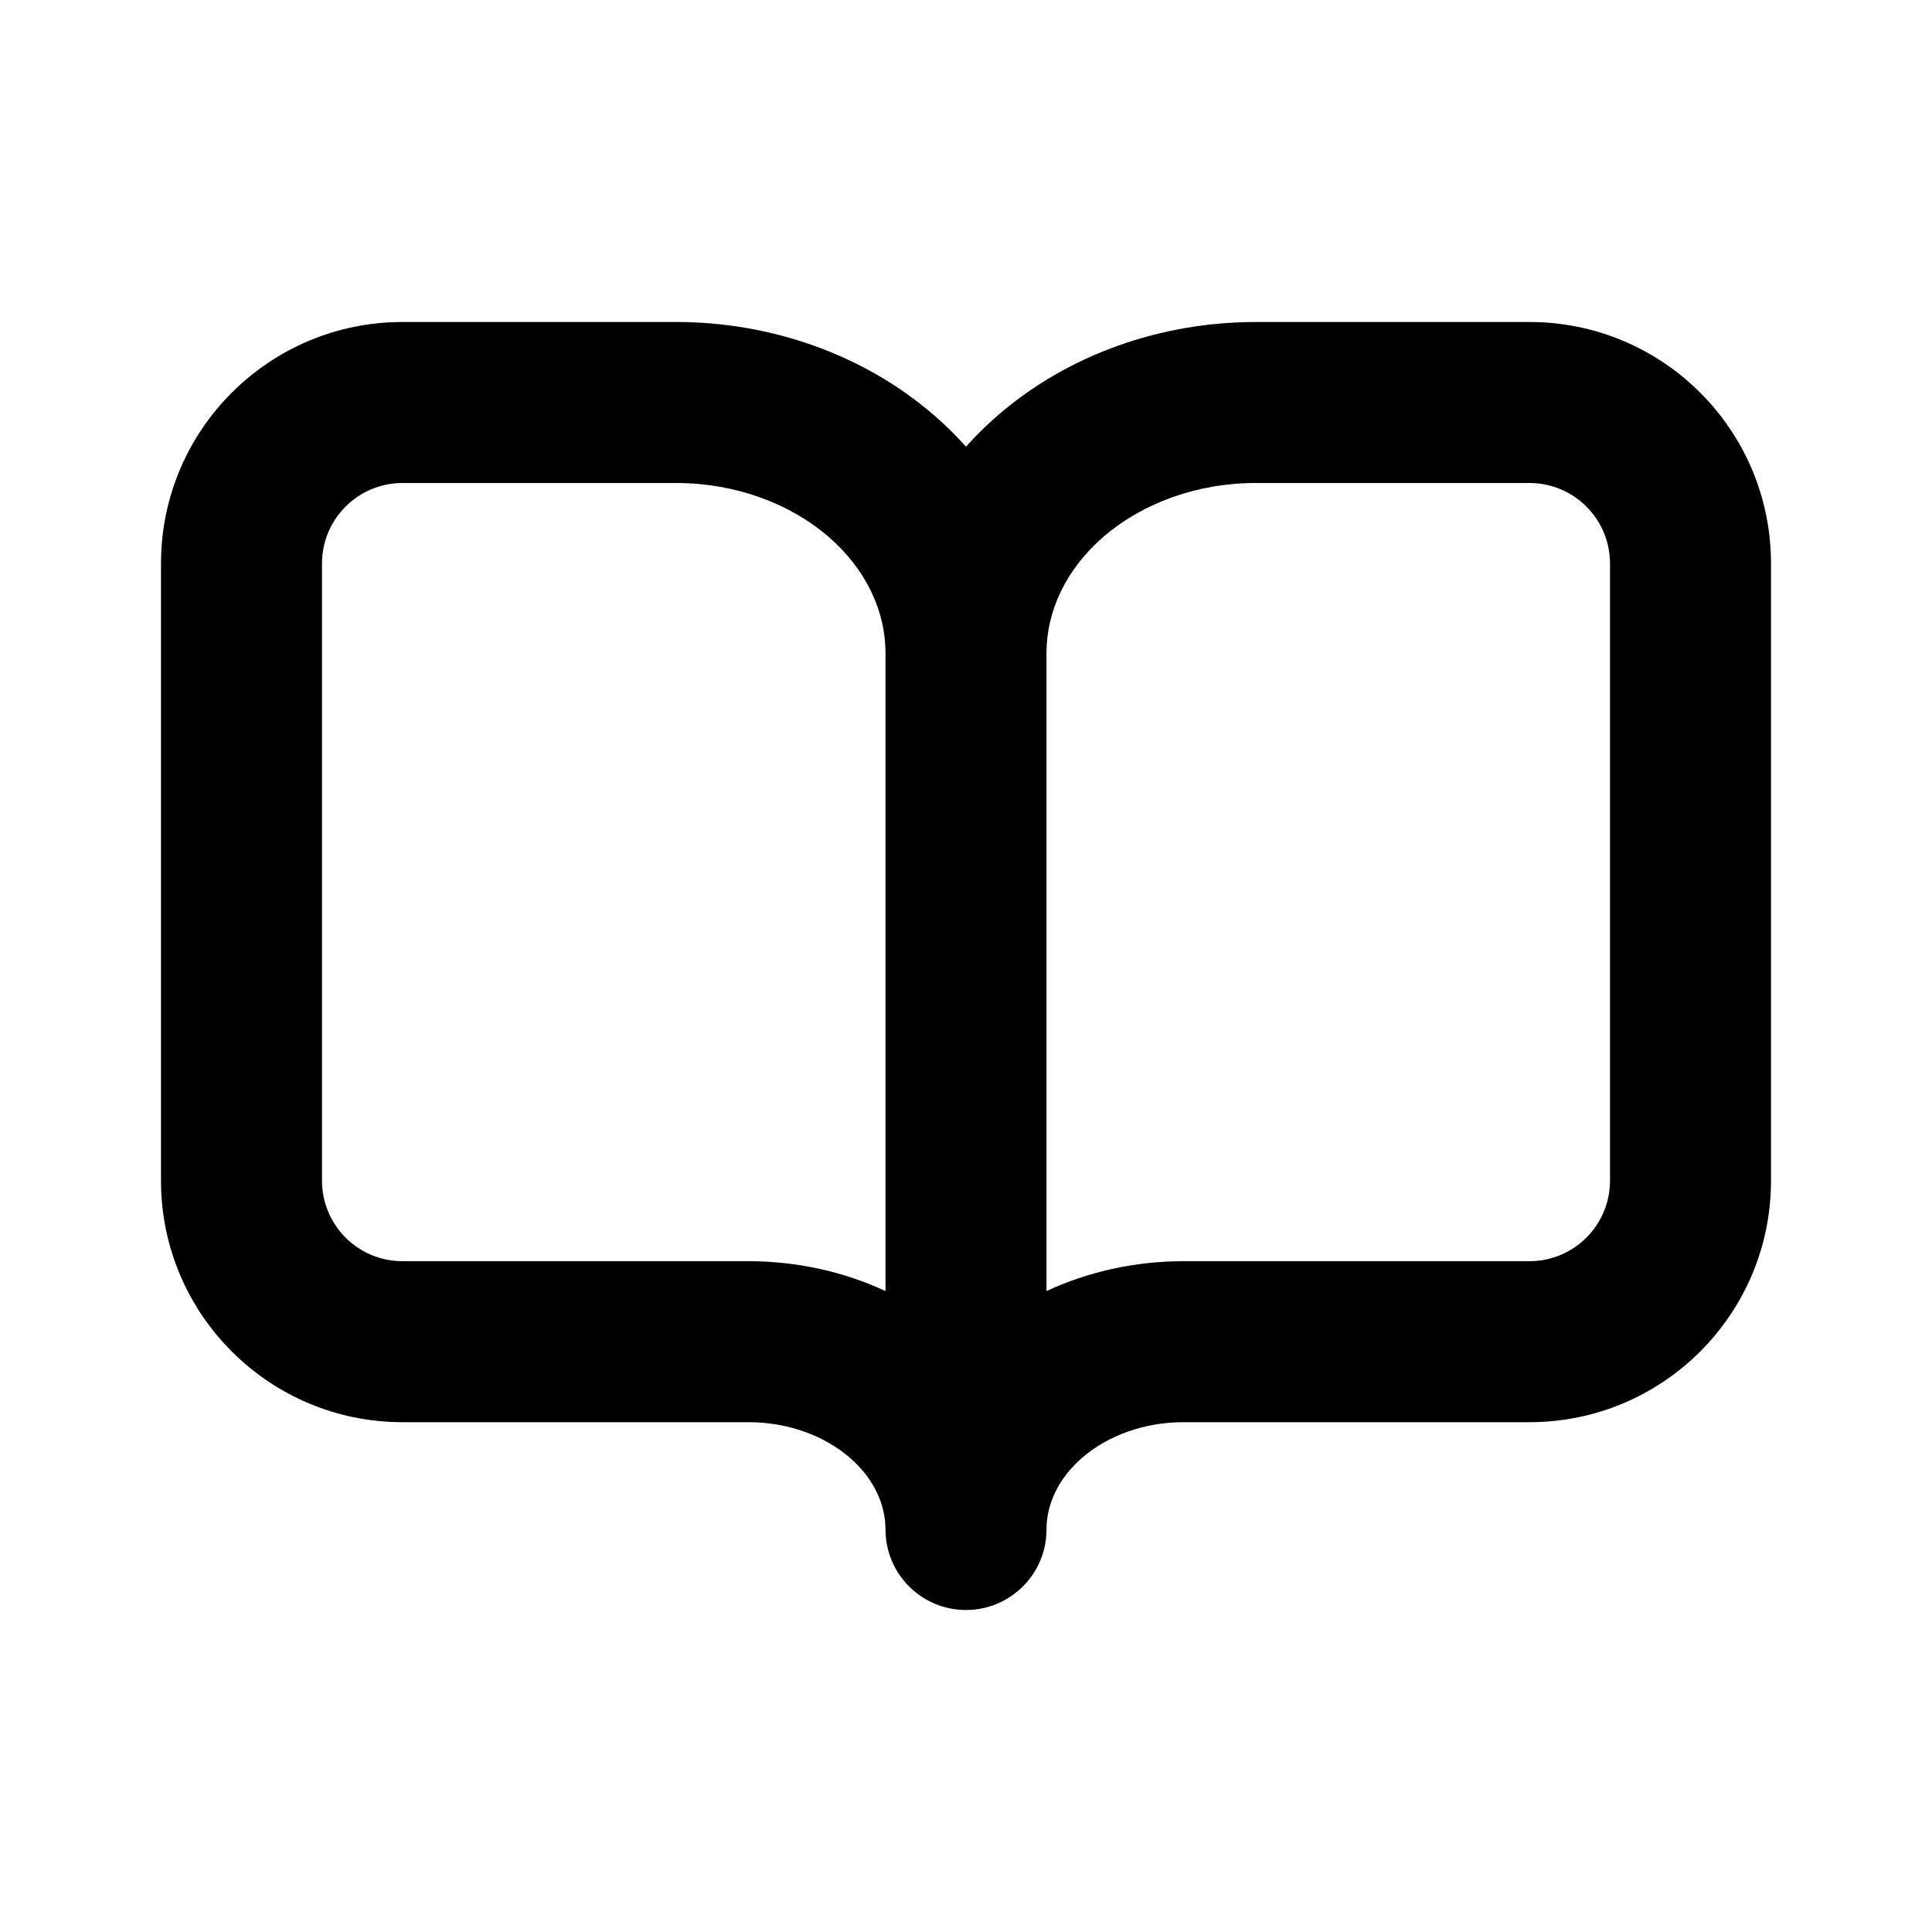 <svg width="24" height="24" viewBox="0 0 24 24" fill="none" xmlns="http://www.w3.org/2000/svg">
<path fill-rule="evenodd" clip-rule="evenodd" d="M5 4C3.343 4 2 5.343 2 7V14.667C2 16.323 3.343 17.667 5 17.667H9.3C9.794 17.667 10.244 17.838 10.555 18.107C10.862 18.372 11 18.697 11 19C11 19.552 11.448 20 12 20C12.552 20 13 19.552 13 19C13 18.697 13.138 18.372 13.445 18.107C13.756 17.838 14.206 17.667 14.7 17.667H19C20.657 17.667 22 16.323 22 14.667V7C22 5.343 20.657 4 19 4H15.6C14.423 4 13.271 4.403 12.401 5.155C12.257 5.278 12.124 5.41 12 5.549C11.876 5.41 11.743 5.278 11.599 5.155C10.729 4.403 9.577 4 8.4 4H5ZM13 16.038C13.527 15.793 14.111 15.667 14.7 15.667H19C19.552 15.667 20 15.219 20 14.667V7C20 6.448 19.552 6 19 6H15.6C14.867 6 14.188 6.253 13.708 6.668C13.233 7.079 13 7.602 13 8.111V16.038ZM11 16.038V8.111C11 7.602 10.767 7.079 10.292 6.668C9.812 6.253 9.133 6 8.4 6H5C4.448 6 4 6.448 4 7V14.667C4 15.219 4.448 15.667 5 15.667H9.3C9.89 15.667 10.473 15.793 11 16.038Z" fill="currentColor"/>
</svg>

